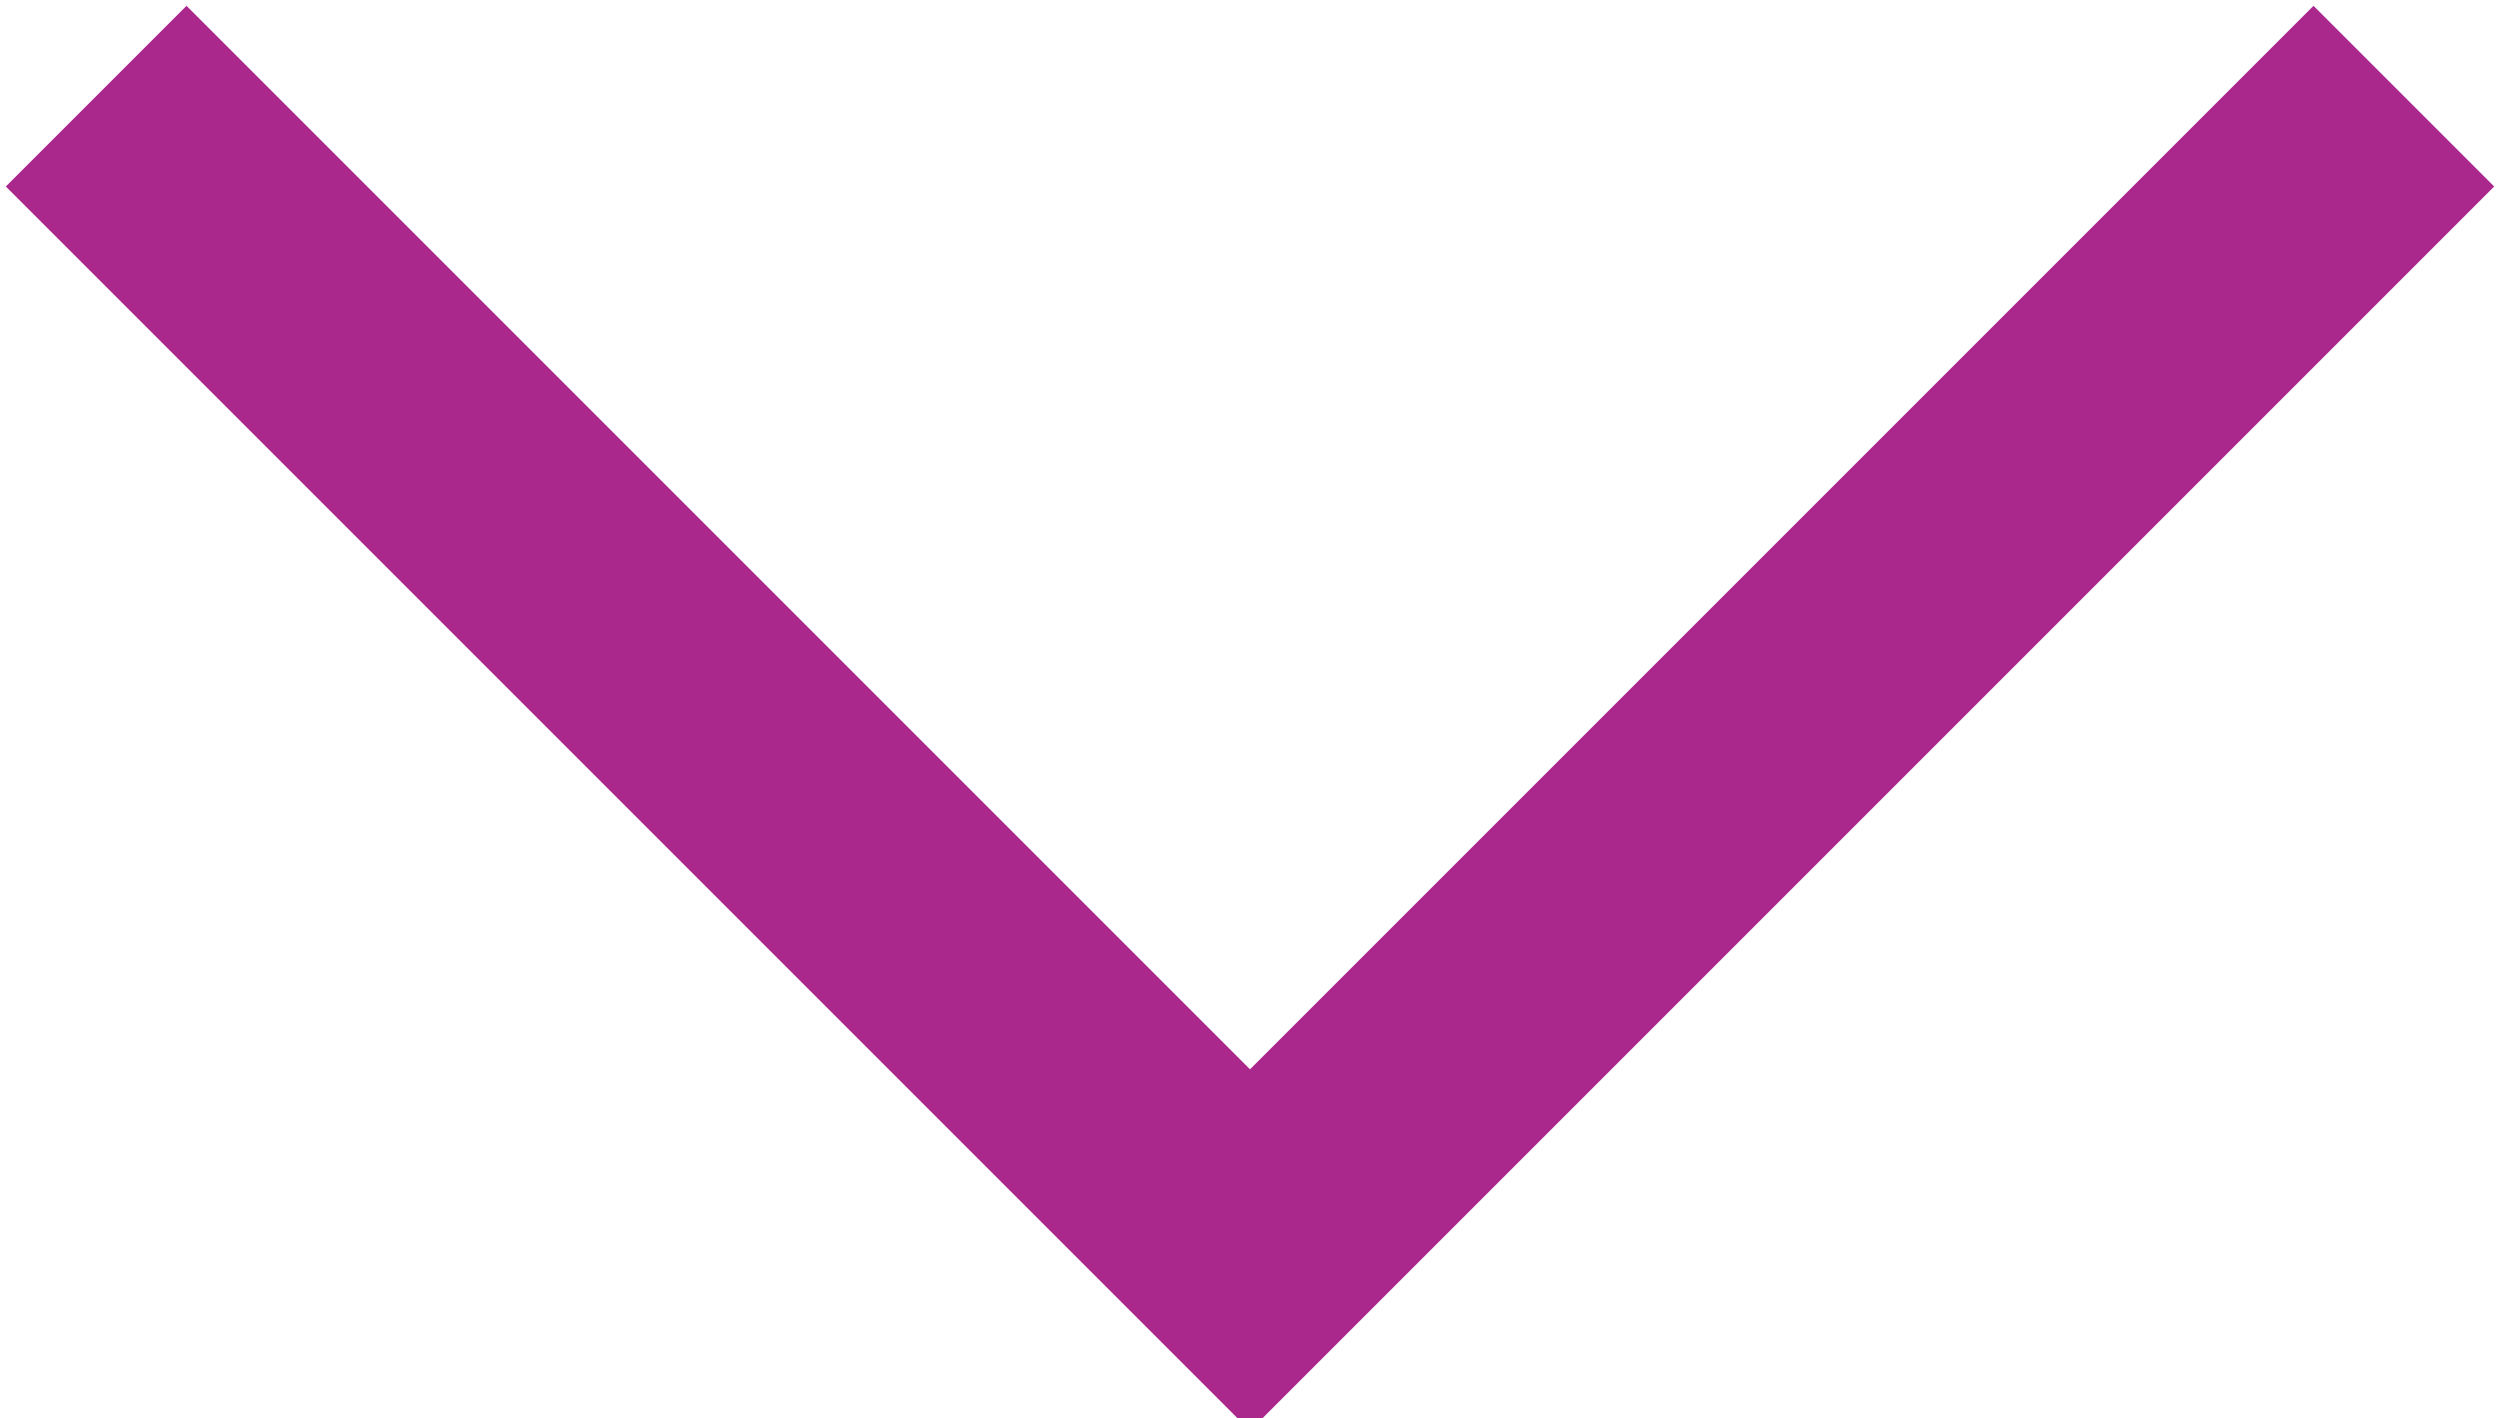 <?xml version="1.0" encoding="utf-8"?>
<!-- Generator: Adobe Illustrator 19.1.0, SVG Export Plug-In . SVG Version: 6.00 Build 0)  -->
<svg version="1.1" id="Layer_1" xmlns="http://www.w3.org/2000/svg" xmlns:xlink="http://www.w3.org/1999/xlink" x="0px" y="0px"
	 viewBox="0 0 10.4 5.9" style="enable-background:new 0 0 10.4 5.9;" xml:space="preserve">
<style type="text/css">
	.st0{fill:none;stroke:#AA278C;stroke-width:1.063;stroke-miterlimit:10;}
</style>
<polyline class="st0" points="10,0.4 5.2,5.2 0.4,0.4 "/>
</svg>
